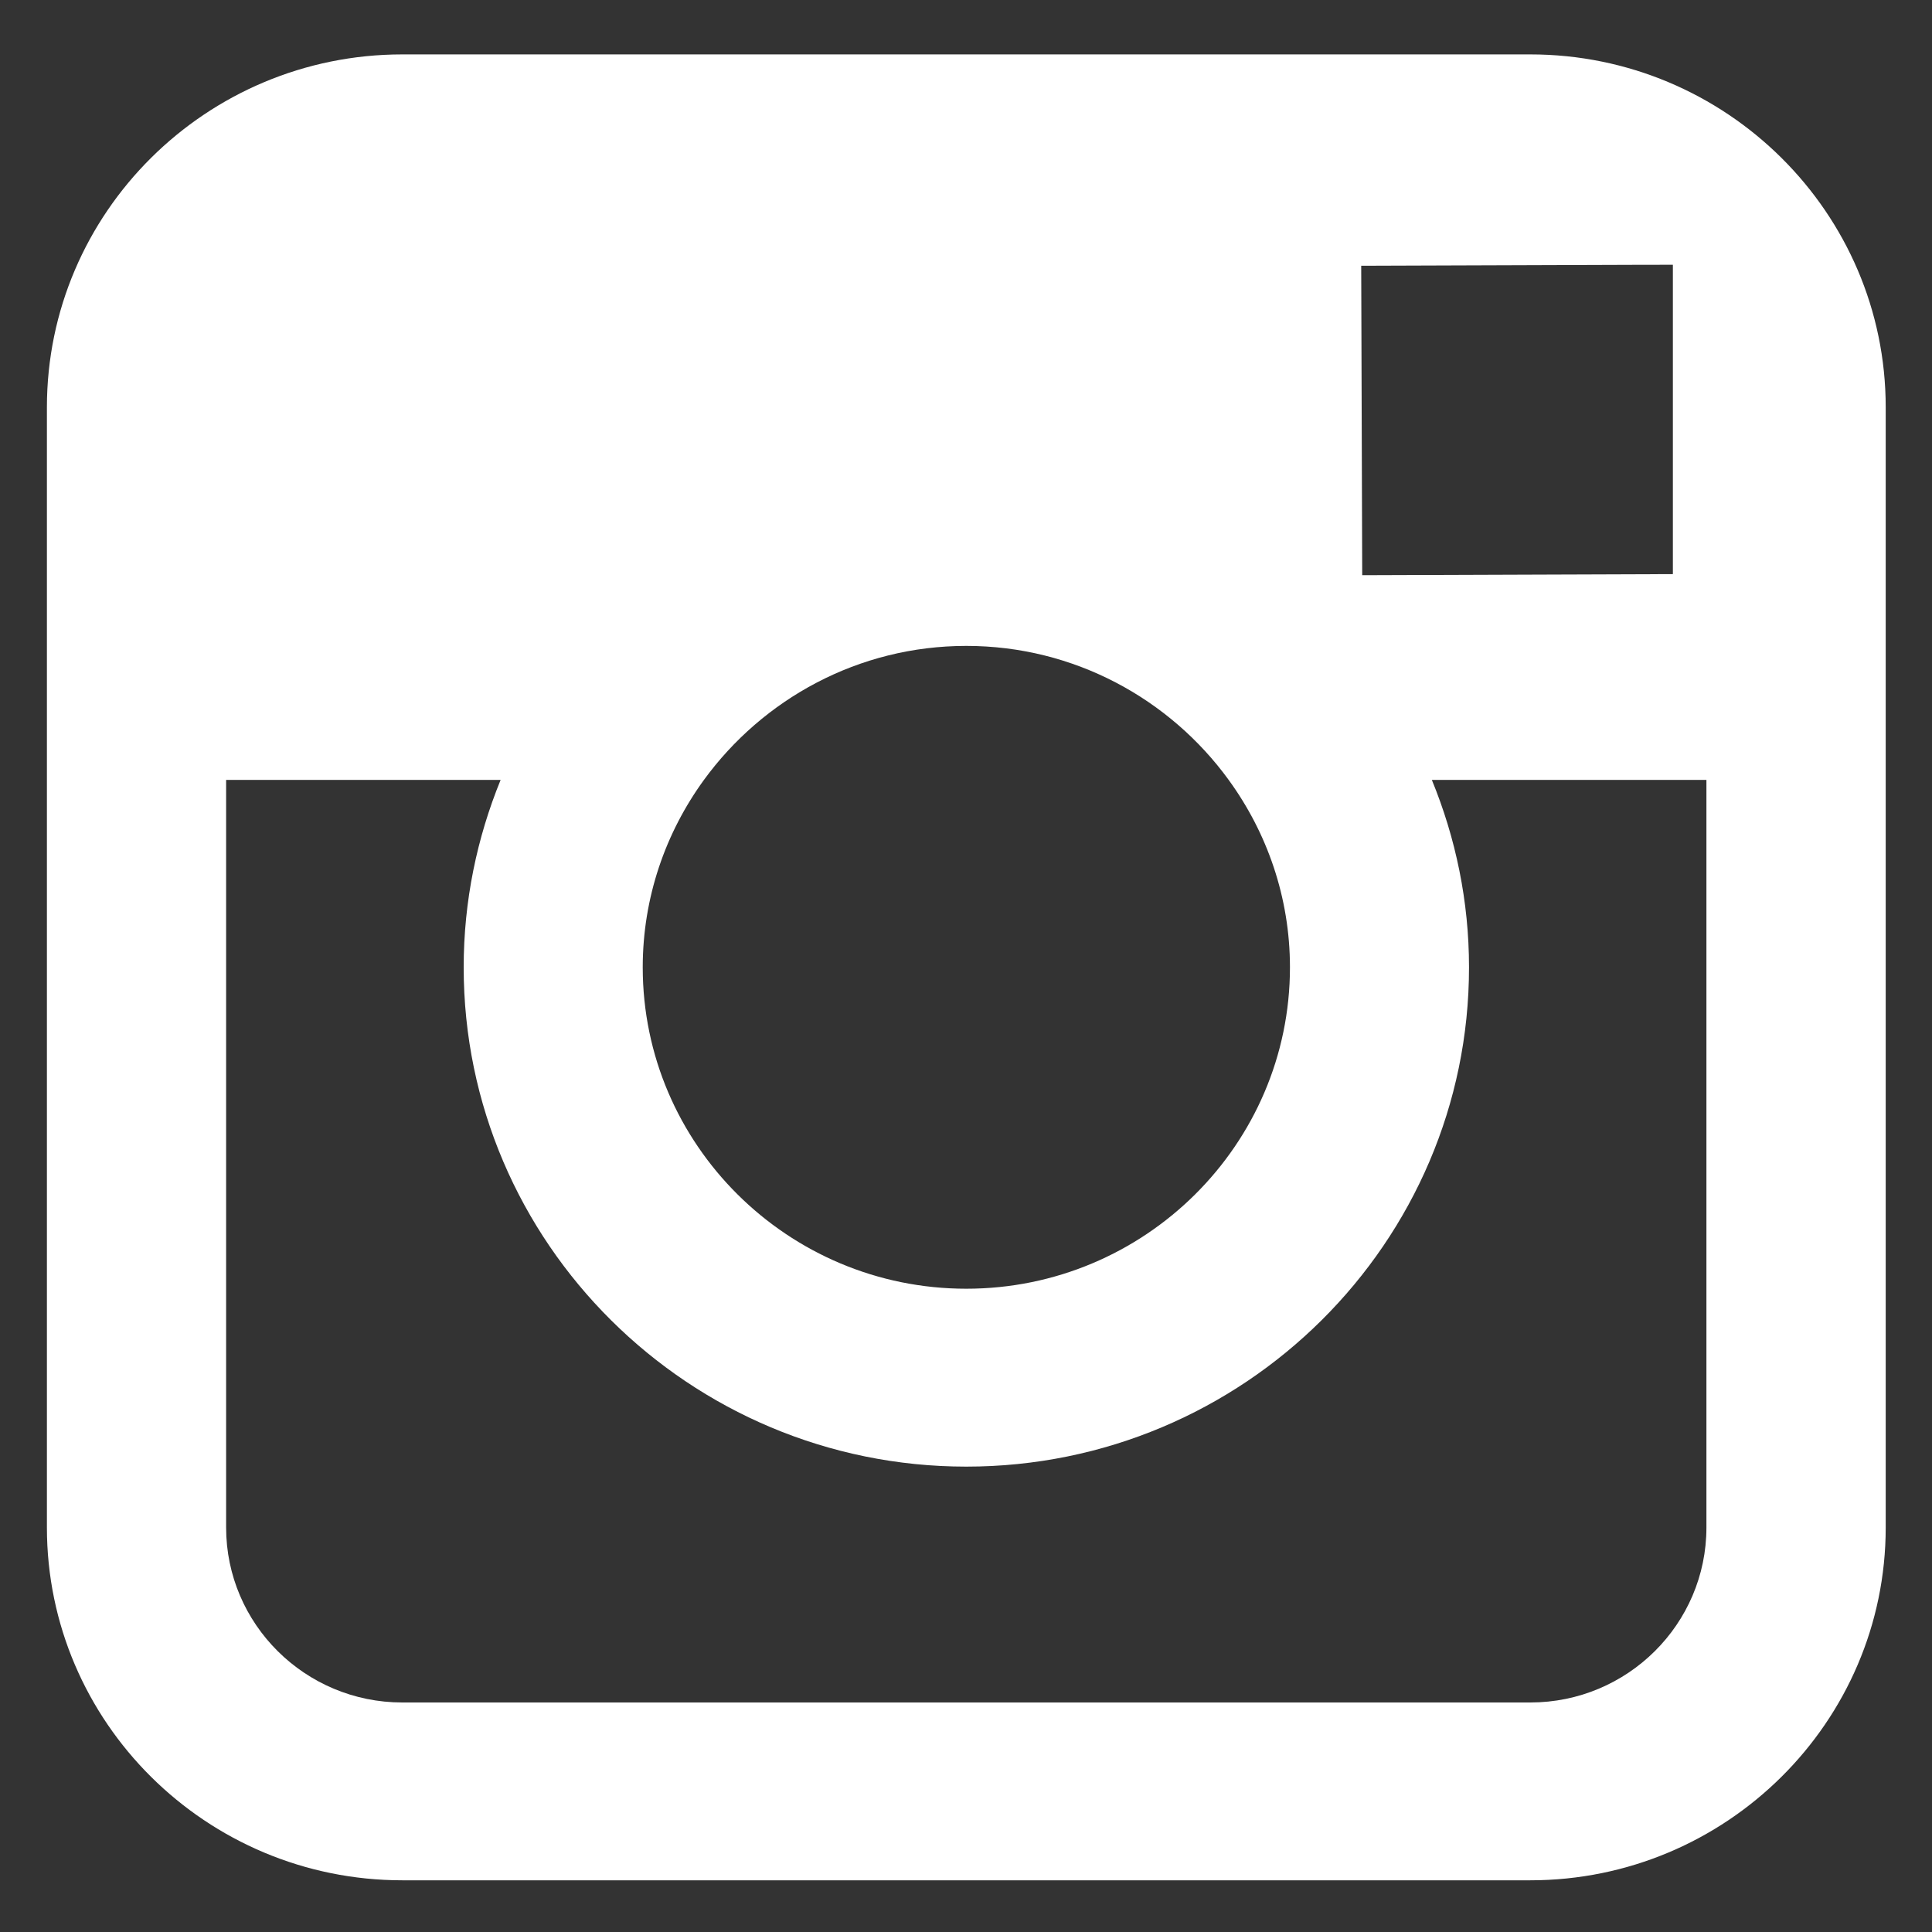 <svg 
 xmlns="http://www.w3.org/2000/svg"
 xmlns:xlink="http://www.w3.org/1999/xlink"
 width="25px" height="25px">
<rect width="100%" height="100%" fill="#333333" stroke="none"/>
<path fill-rule="evenodd"  fill="rgb(255, 255, 255)"
 d="M19.802,0.704 L5.206,0.704 C2.669,0.704 0.607,2.752 0.607,5.270 L0.607,10.092 L0.607,19.766 C0.607,22.283 2.669,24.331 5.206,24.331 L19.802,24.331 C22.336,24.331 24.401,22.283 24.401,19.766 L24.401,10.092 L24.401,5.270 C24.401,2.752 22.336,0.704 19.802,0.704 ZM21.122,3.427 L21.647,3.426 L21.647,3.946 L21.647,7.429 L17.627,7.443 L17.614,3.439 L21.122,3.427 ZM9.109,10.092 C9.871,9.046 11.107,8.358 12.504,8.358 C13.901,8.358 15.139,9.046 15.899,10.092 C16.396,10.775 16.692,11.613 16.692,12.517 C16.692,14.810 14.813,16.676 12.504,16.676 C10.195,16.676 8.317,14.810 8.317,12.517 C8.317,11.613 8.612,10.775 9.109,10.092 ZM22.081,19.766 C22.081,21.015 21.059,22.030 19.802,22.030 L5.206,22.030 C3.948,22.030 2.926,21.015 2.926,19.766 L2.926,10.092 L6.478,10.092 C6.172,10.842 6.000,11.659 6.000,12.517 C6.000,16.079 8.917,18.978 12.504,18.978 C16.092,18.978 19.009,16.079 19.009,12.517 C19.009,11.660 18.836,10.842 18.528,10.092 L22.081,10.092 L22.081,19.766 Z"/>
</svg>